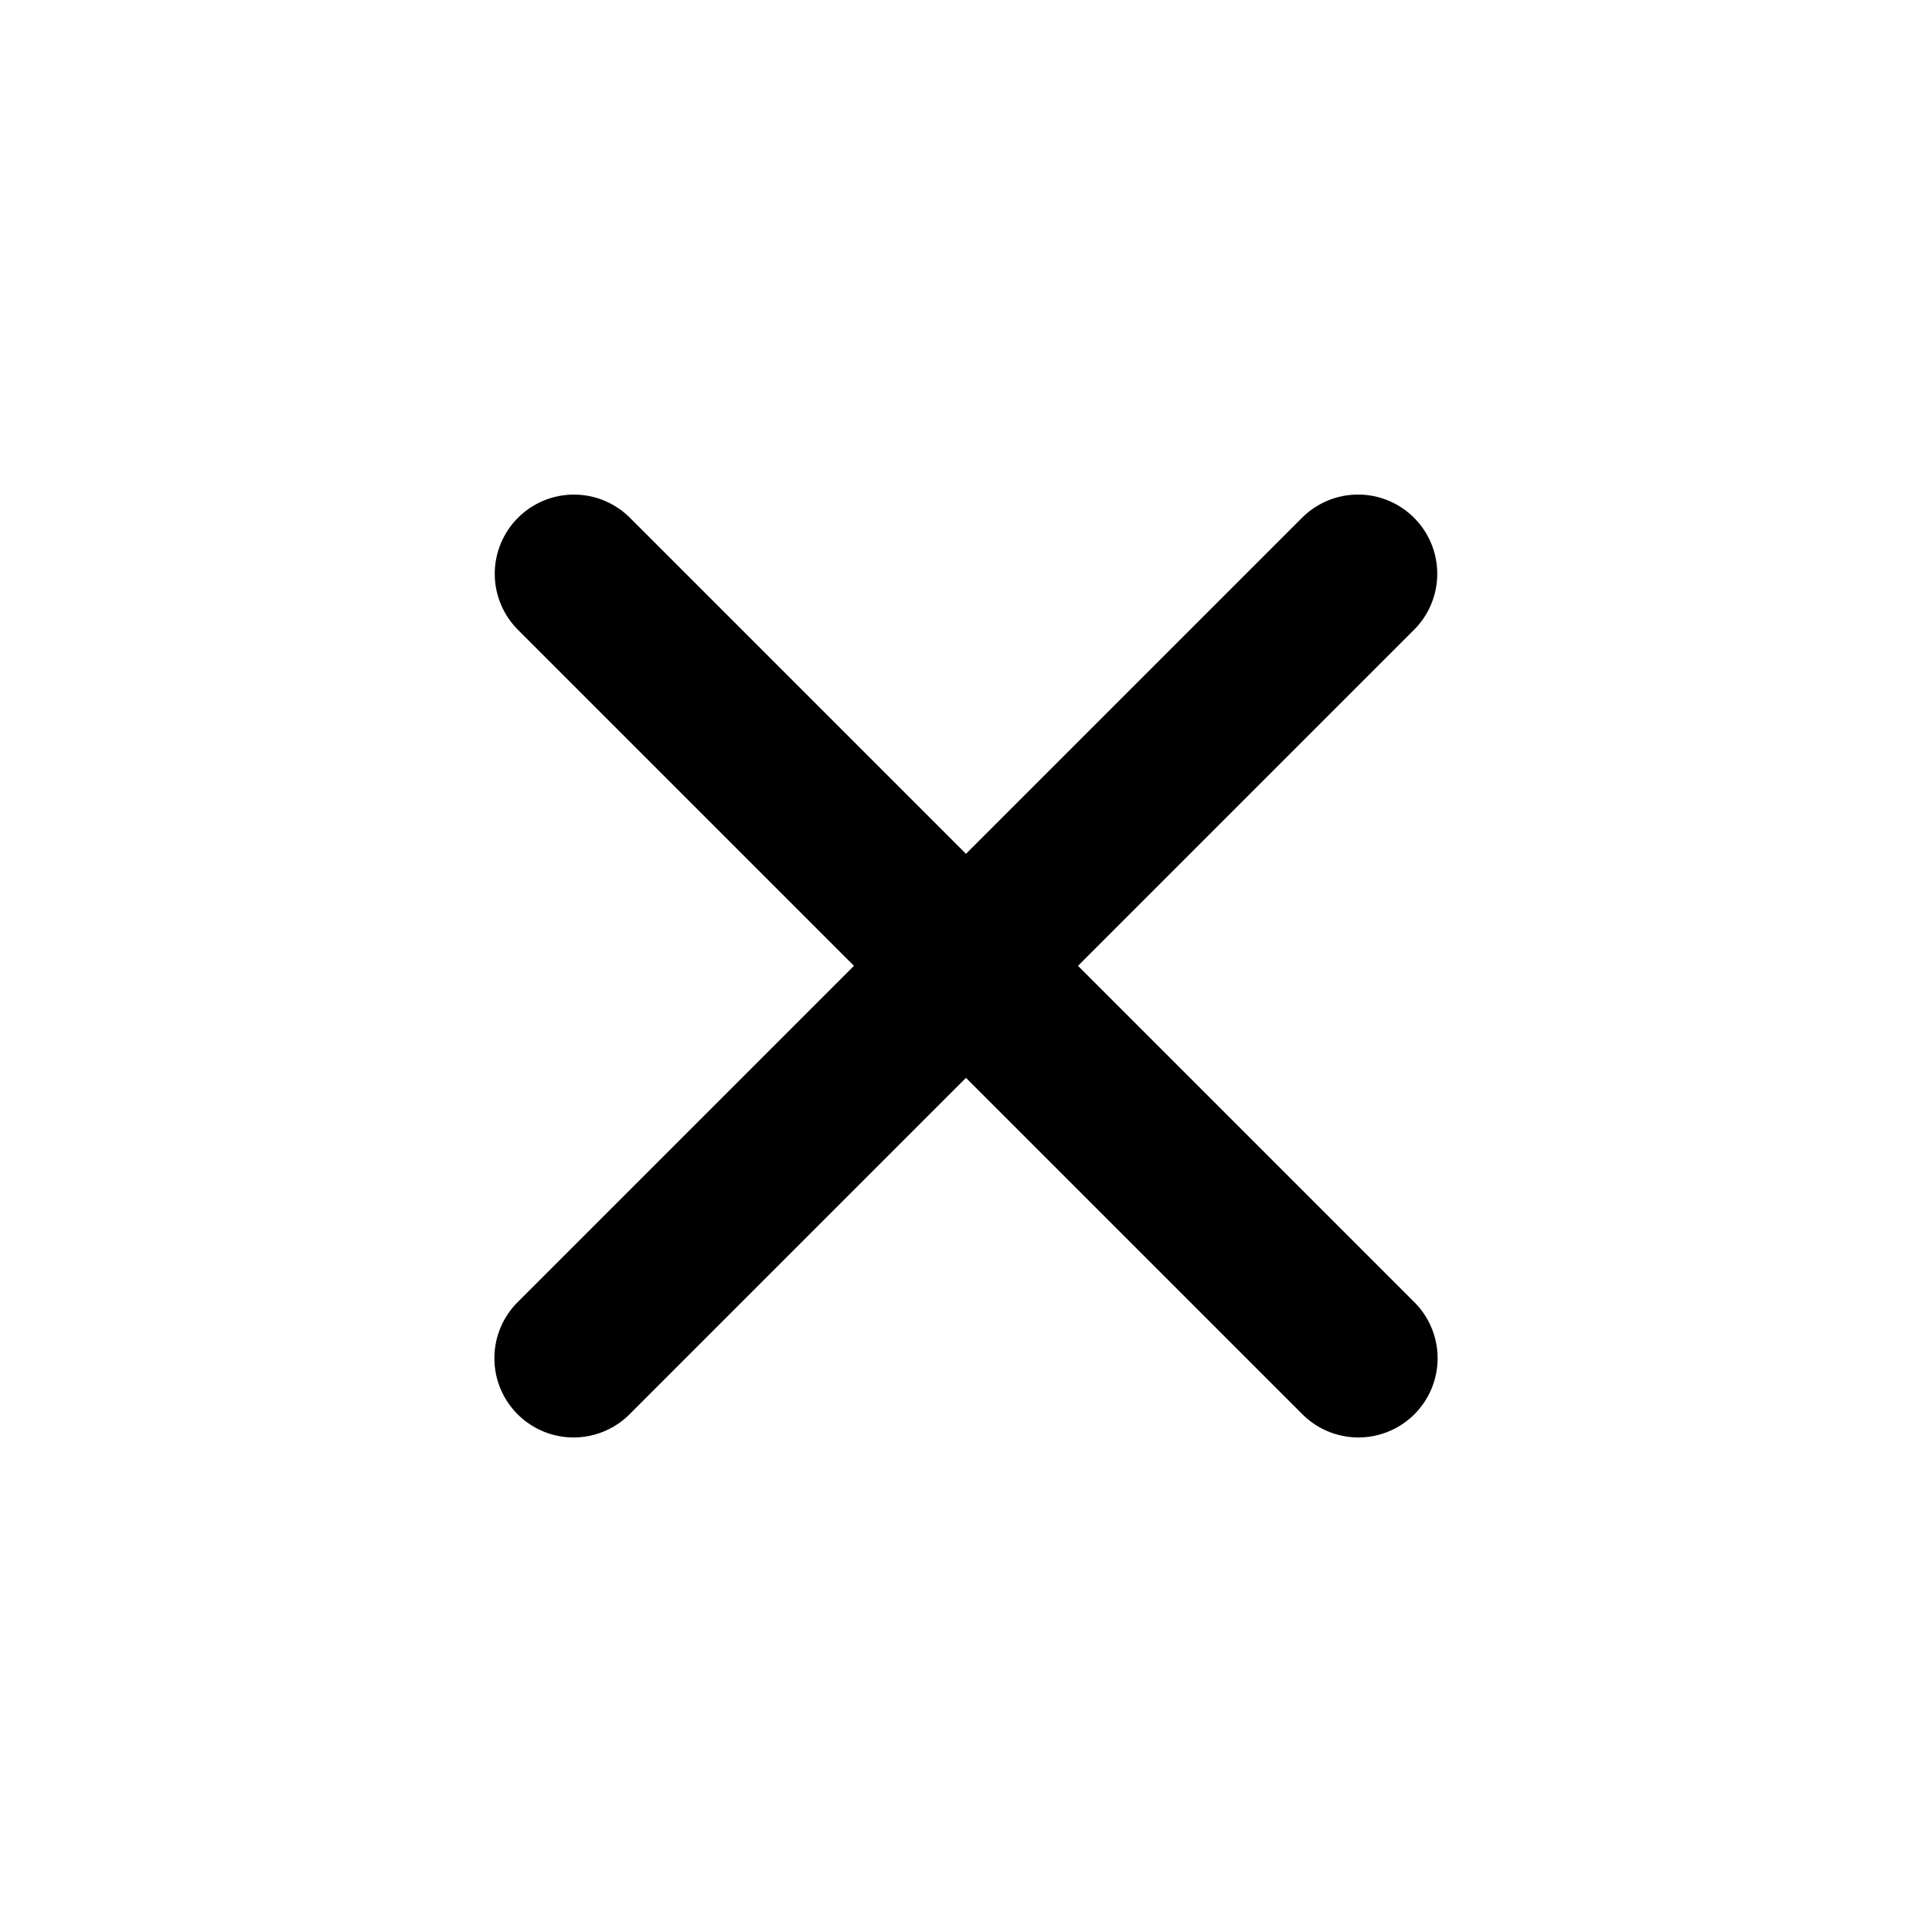 <?xml version="1.0" encoding="UTF-8"?>
<!-- Uploaded to: ICON Repo, www.svgrepo.com, Generator: ICON Repo Mixer Tools -->
<svg fill="#000000" width="800px" height="800px" version="1.1" viewBox="144 144 512 512" xmlns="http://www.w3.org/2000/svg">
 <path d="m296.1 275.07c-5.598 0-10.965 2.242-14.906 6.219-3.941 3.981-6.133 9.367-6.082 14.969 0.055 5.598 2.34 10.945 6.352 14.852l88.848 88.848-88.848 88.848c-4.066 3.906-6.394 9.289-6.449 14.93-0.059 5.641 2.156 11.066 6.148 15.059 3.988 3.988 9.414 6.203 15.055 6.148 5.644-0.059 11.023-2.383 14.93-6.453l88.848-88.848 88.848 88.848c3.91 4.07 9.289 6.394 14.93 6.453 5.644 0.059 11.07-2.156 15.062-6.148 3.988-3.988 6.203-9.418 6.144-15.059-0.055-5.641-2.383-11.023-6.453-14.93l-88.848-88.848 88.848-88.848c4.07-3.953 6.363-9.387 6.363-15.062-0.004-5.672-2.301-11.105-6.375-15.055-4.07-3.953-9.566-6.09-15.238-5.922-5.453 0.164-10.629 2.441-14.434 6.356l-88.848 88.848-88.848-88.848c-3.949-4.062-9.379-6.356-15.047-6.356z" fill-rule="evenodd"/>
</svg>